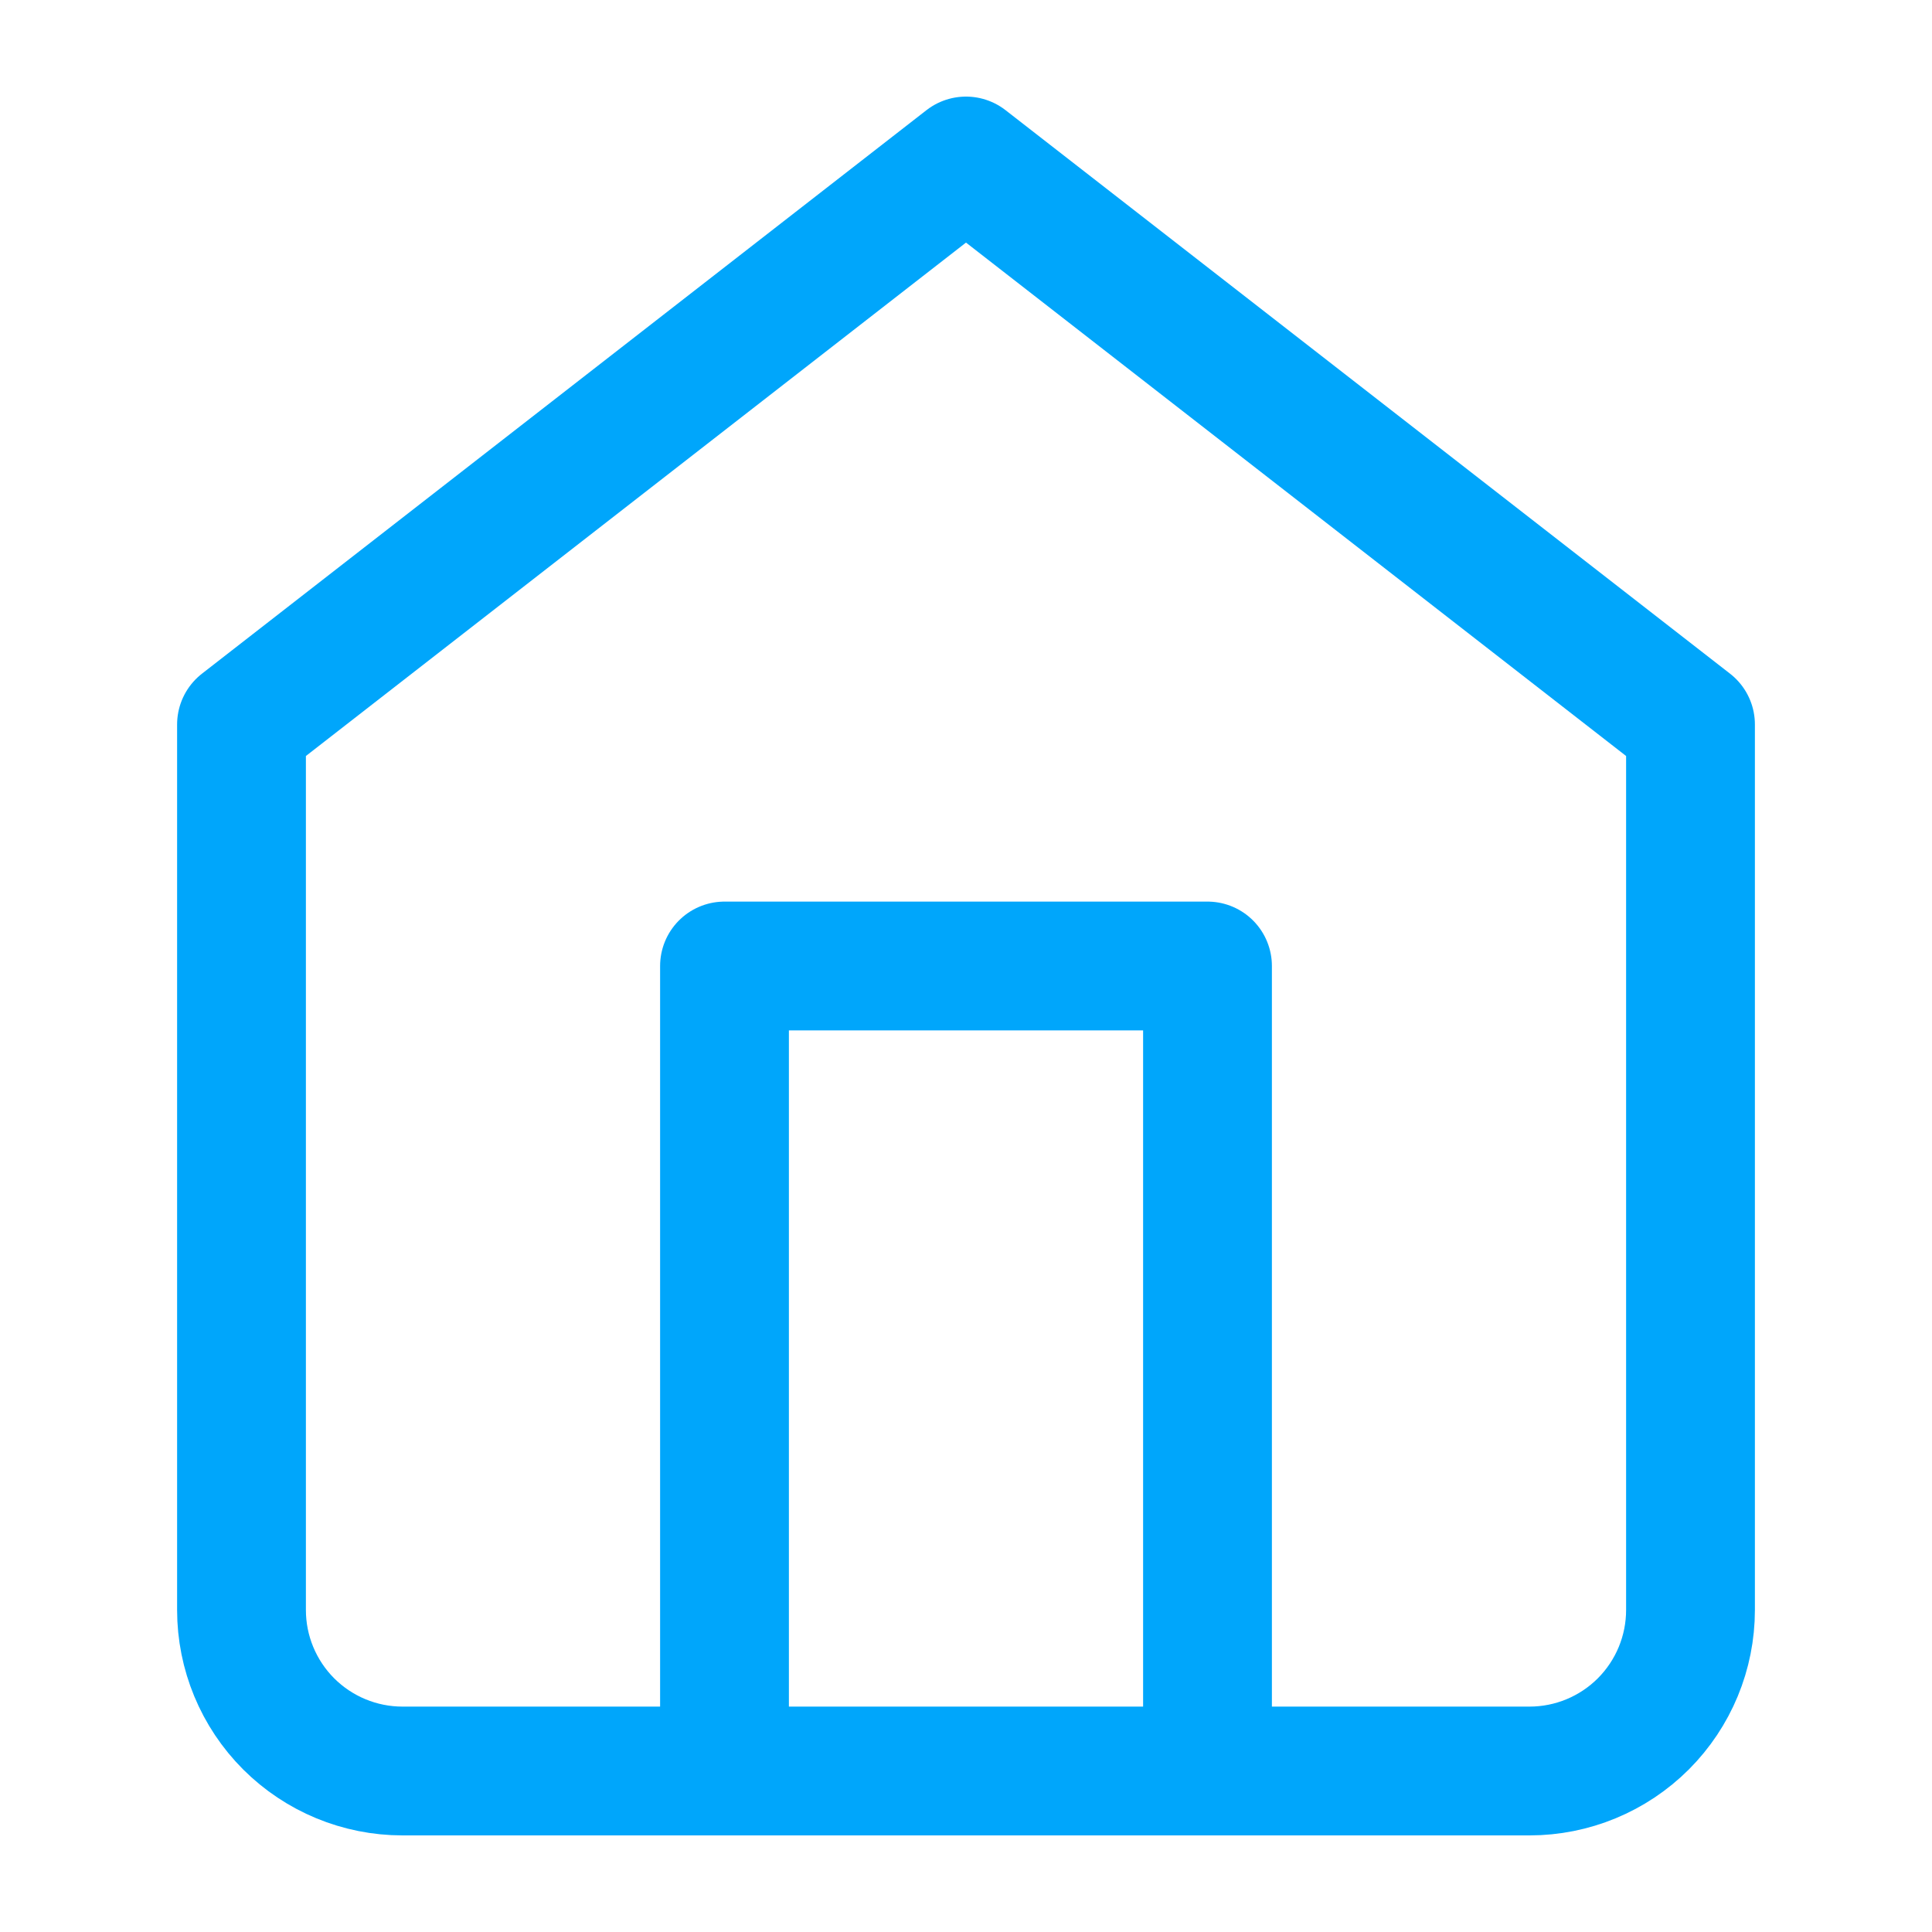 <?xml version="1.0" encoding="utf-8"?>
<svg width="45" height="45" viewBox="0 0 45 45" fill="none" xmlns="http://www.w3.org/2000/svg">
<path d="M5.625 16.875L22.5 3.75L39.375 16.875V37.5C39.375 38.495 38.98 39.448 38.277 40.152C37.573 40.855 36.62 41.25 35.625 41.25H9.375C8.38 41.25 7.427 40.855 6.723 40.152C6.02 39.448 5.625 38.495 5.625 37.5V16.875Z" stroke="#00A6FB" stroke-width="3" stroke-linecap="round" stroke-linejoin="round"/>
<path d="M16.875 41.25V22.5H28.125V41.25" stroke="#00A6FB" stroke-width="3" stroke-linecap="round" stroke-linejoin="round"/>
</svg>
